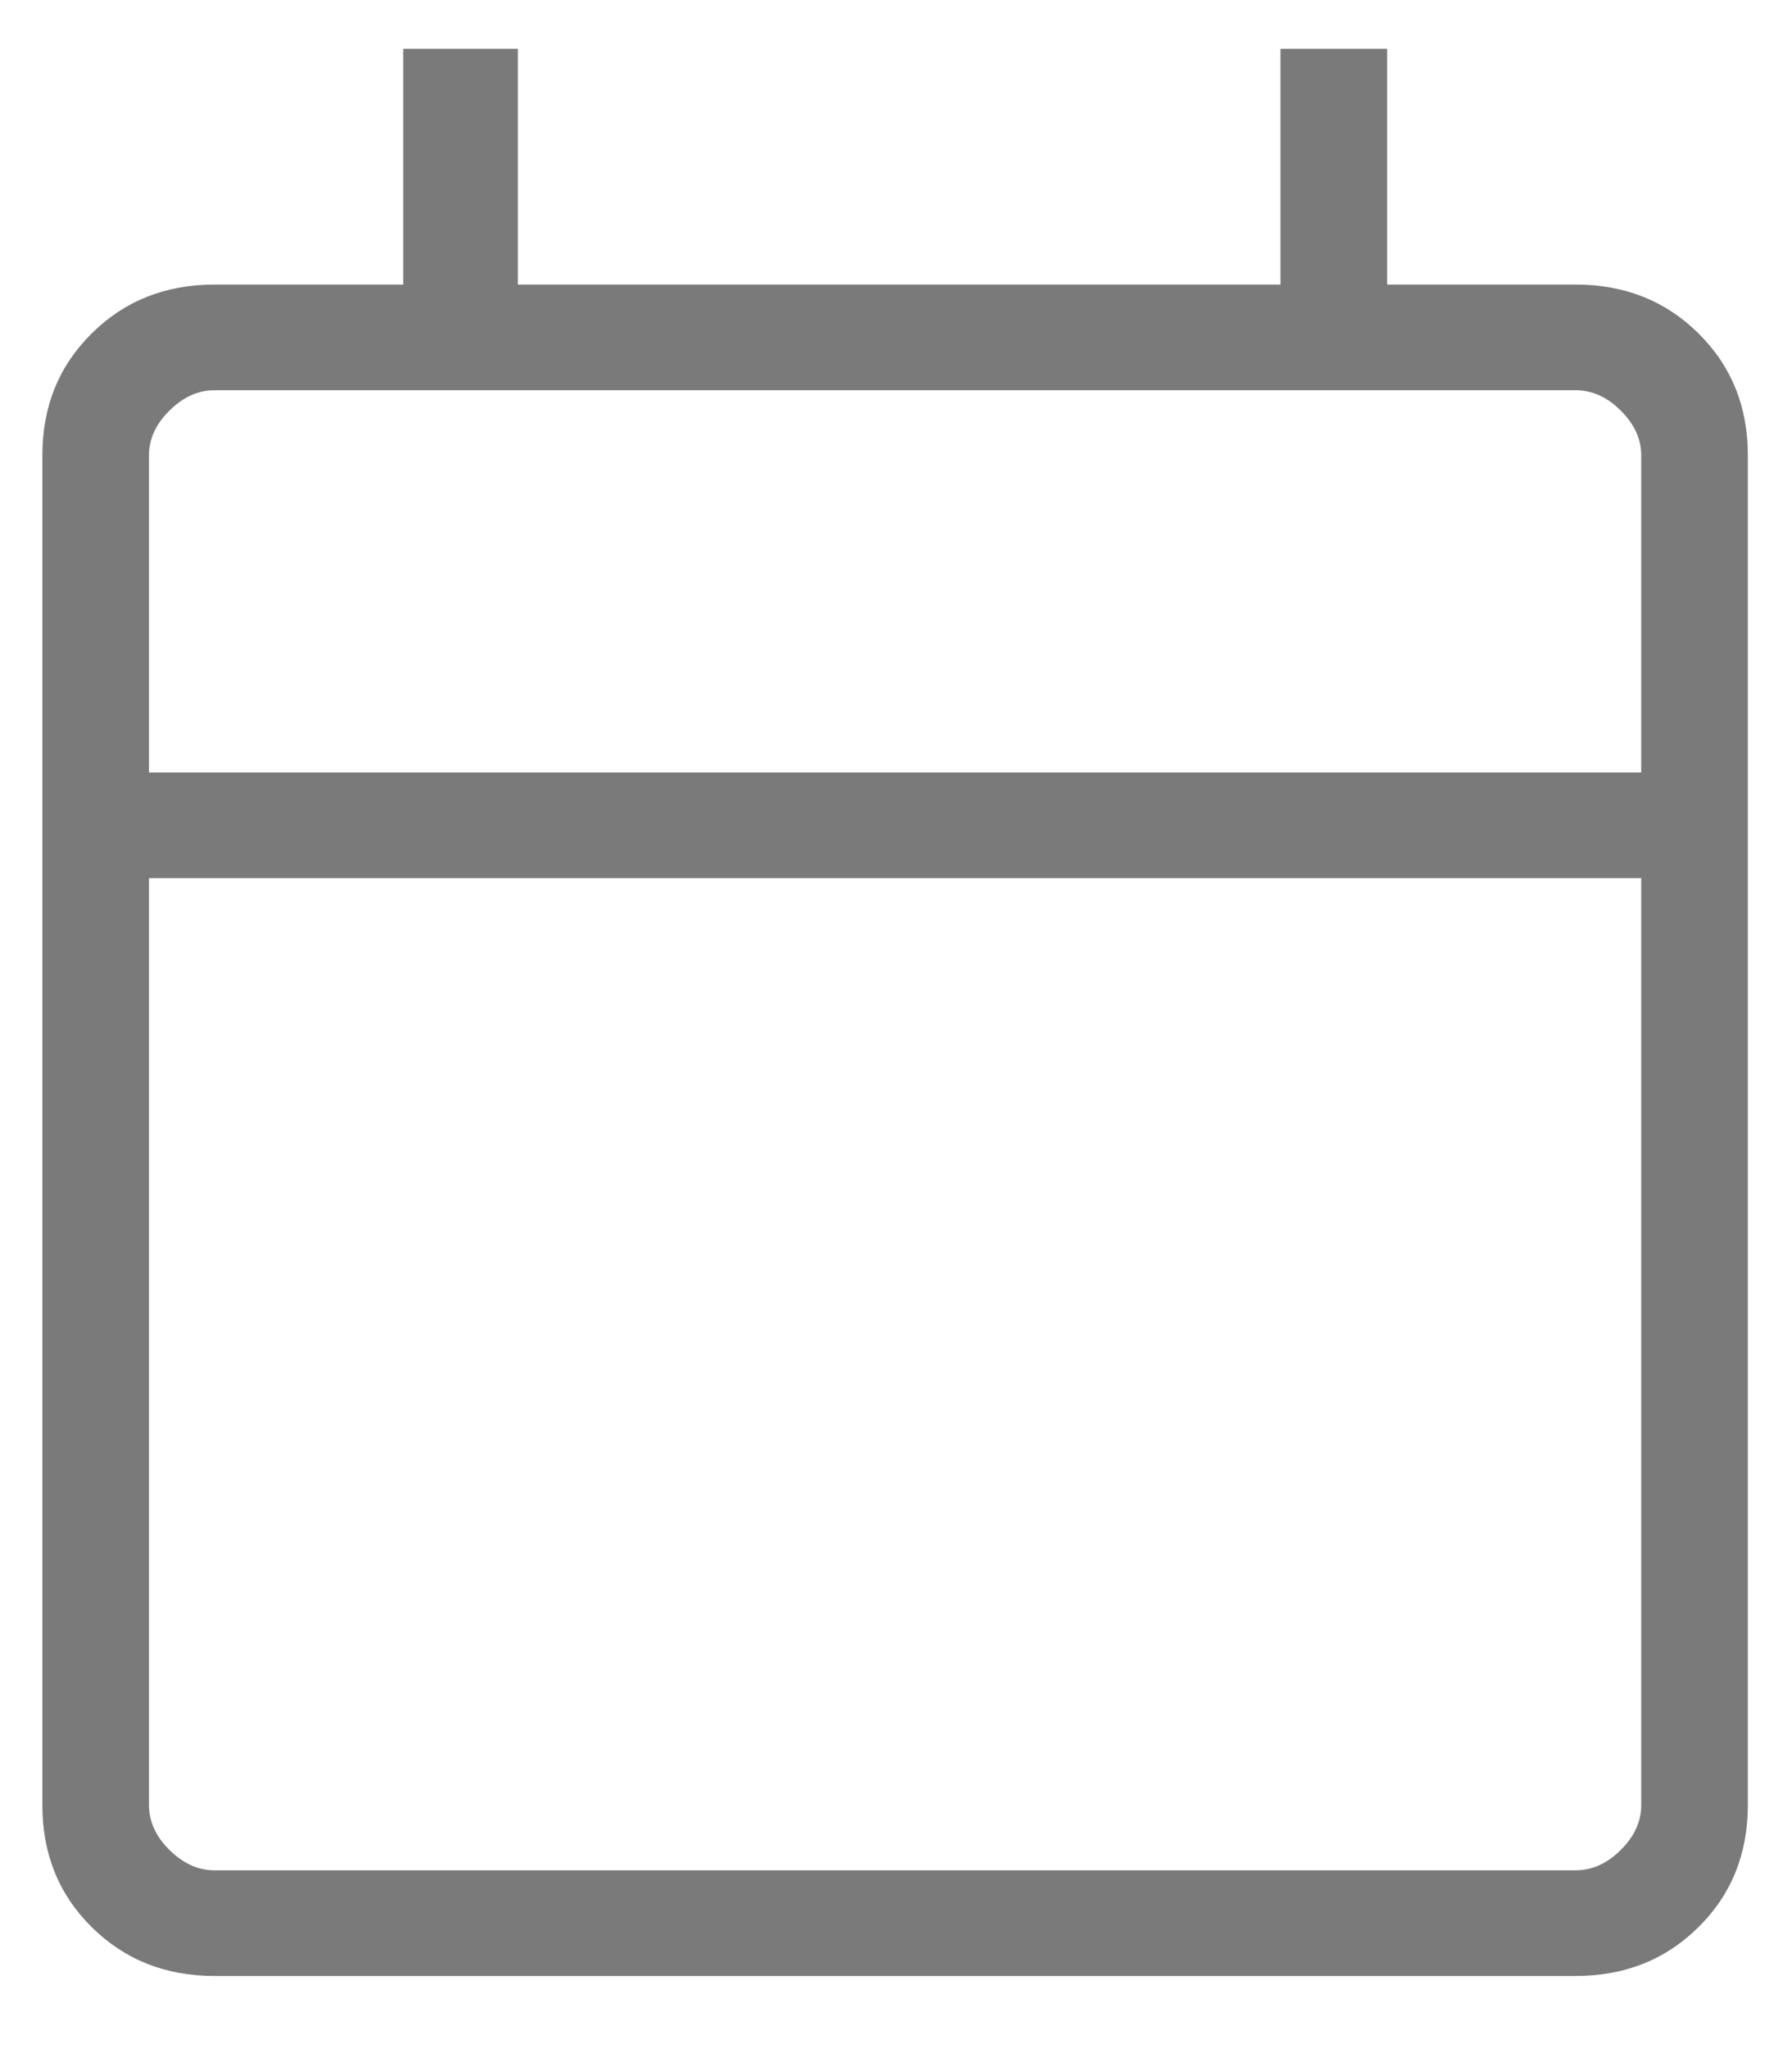 <svg width="14" height="16" viewBox="0 0 14 16" fill="none" xmlns="http://www.w3.org/2000/svg">
<path d="M1.676 15.429C1.293 15.429 0.973 15.302 0.716 15.047C0.459 14.793 0.331 14.475 0.331 14.095V3.555C0.331 3.175 0.459 2.858 0.716 2.604C0.973 2.349 1.293 2.222 1.676 2.222H3.15V0.381H4.046V2.222H10.004V0.381H10.837V2.222H12.31C12.693 2.222 13.013 2.349 13.27 2.604C13.527 2.858 13.655 3.175 13.655 3.555V14.095C13.655 14.475 13.527 14.793 13.27 15.047C13.013 15.302 12.693 15.429 12.31 15.429H1.676ZM1.676 14.604H12.31C12.438 14.604 12.556 14.551 12.662 14.445C12.769 14.339 12.822 14.223 12.822 14.095V6.857H1.164V14.095C1.164 14.223 1.217 14.339 1.324 14.445C1.431 14.551 1.548 14.604 1.676 14.604ZM1.164 6.032H12.822V3.555C12.822 3.428 12.769 3.312 12.662 3.206C12.556 3.1 12.438 3.047 12.31 3.047H1.676C1.548 3.047 1.431 3.1 1.324 3.206C1.217 3.312 1.164 3.428 1.164 3.555V6.032Z" fill="#7A7A7A"/>
</svg>
